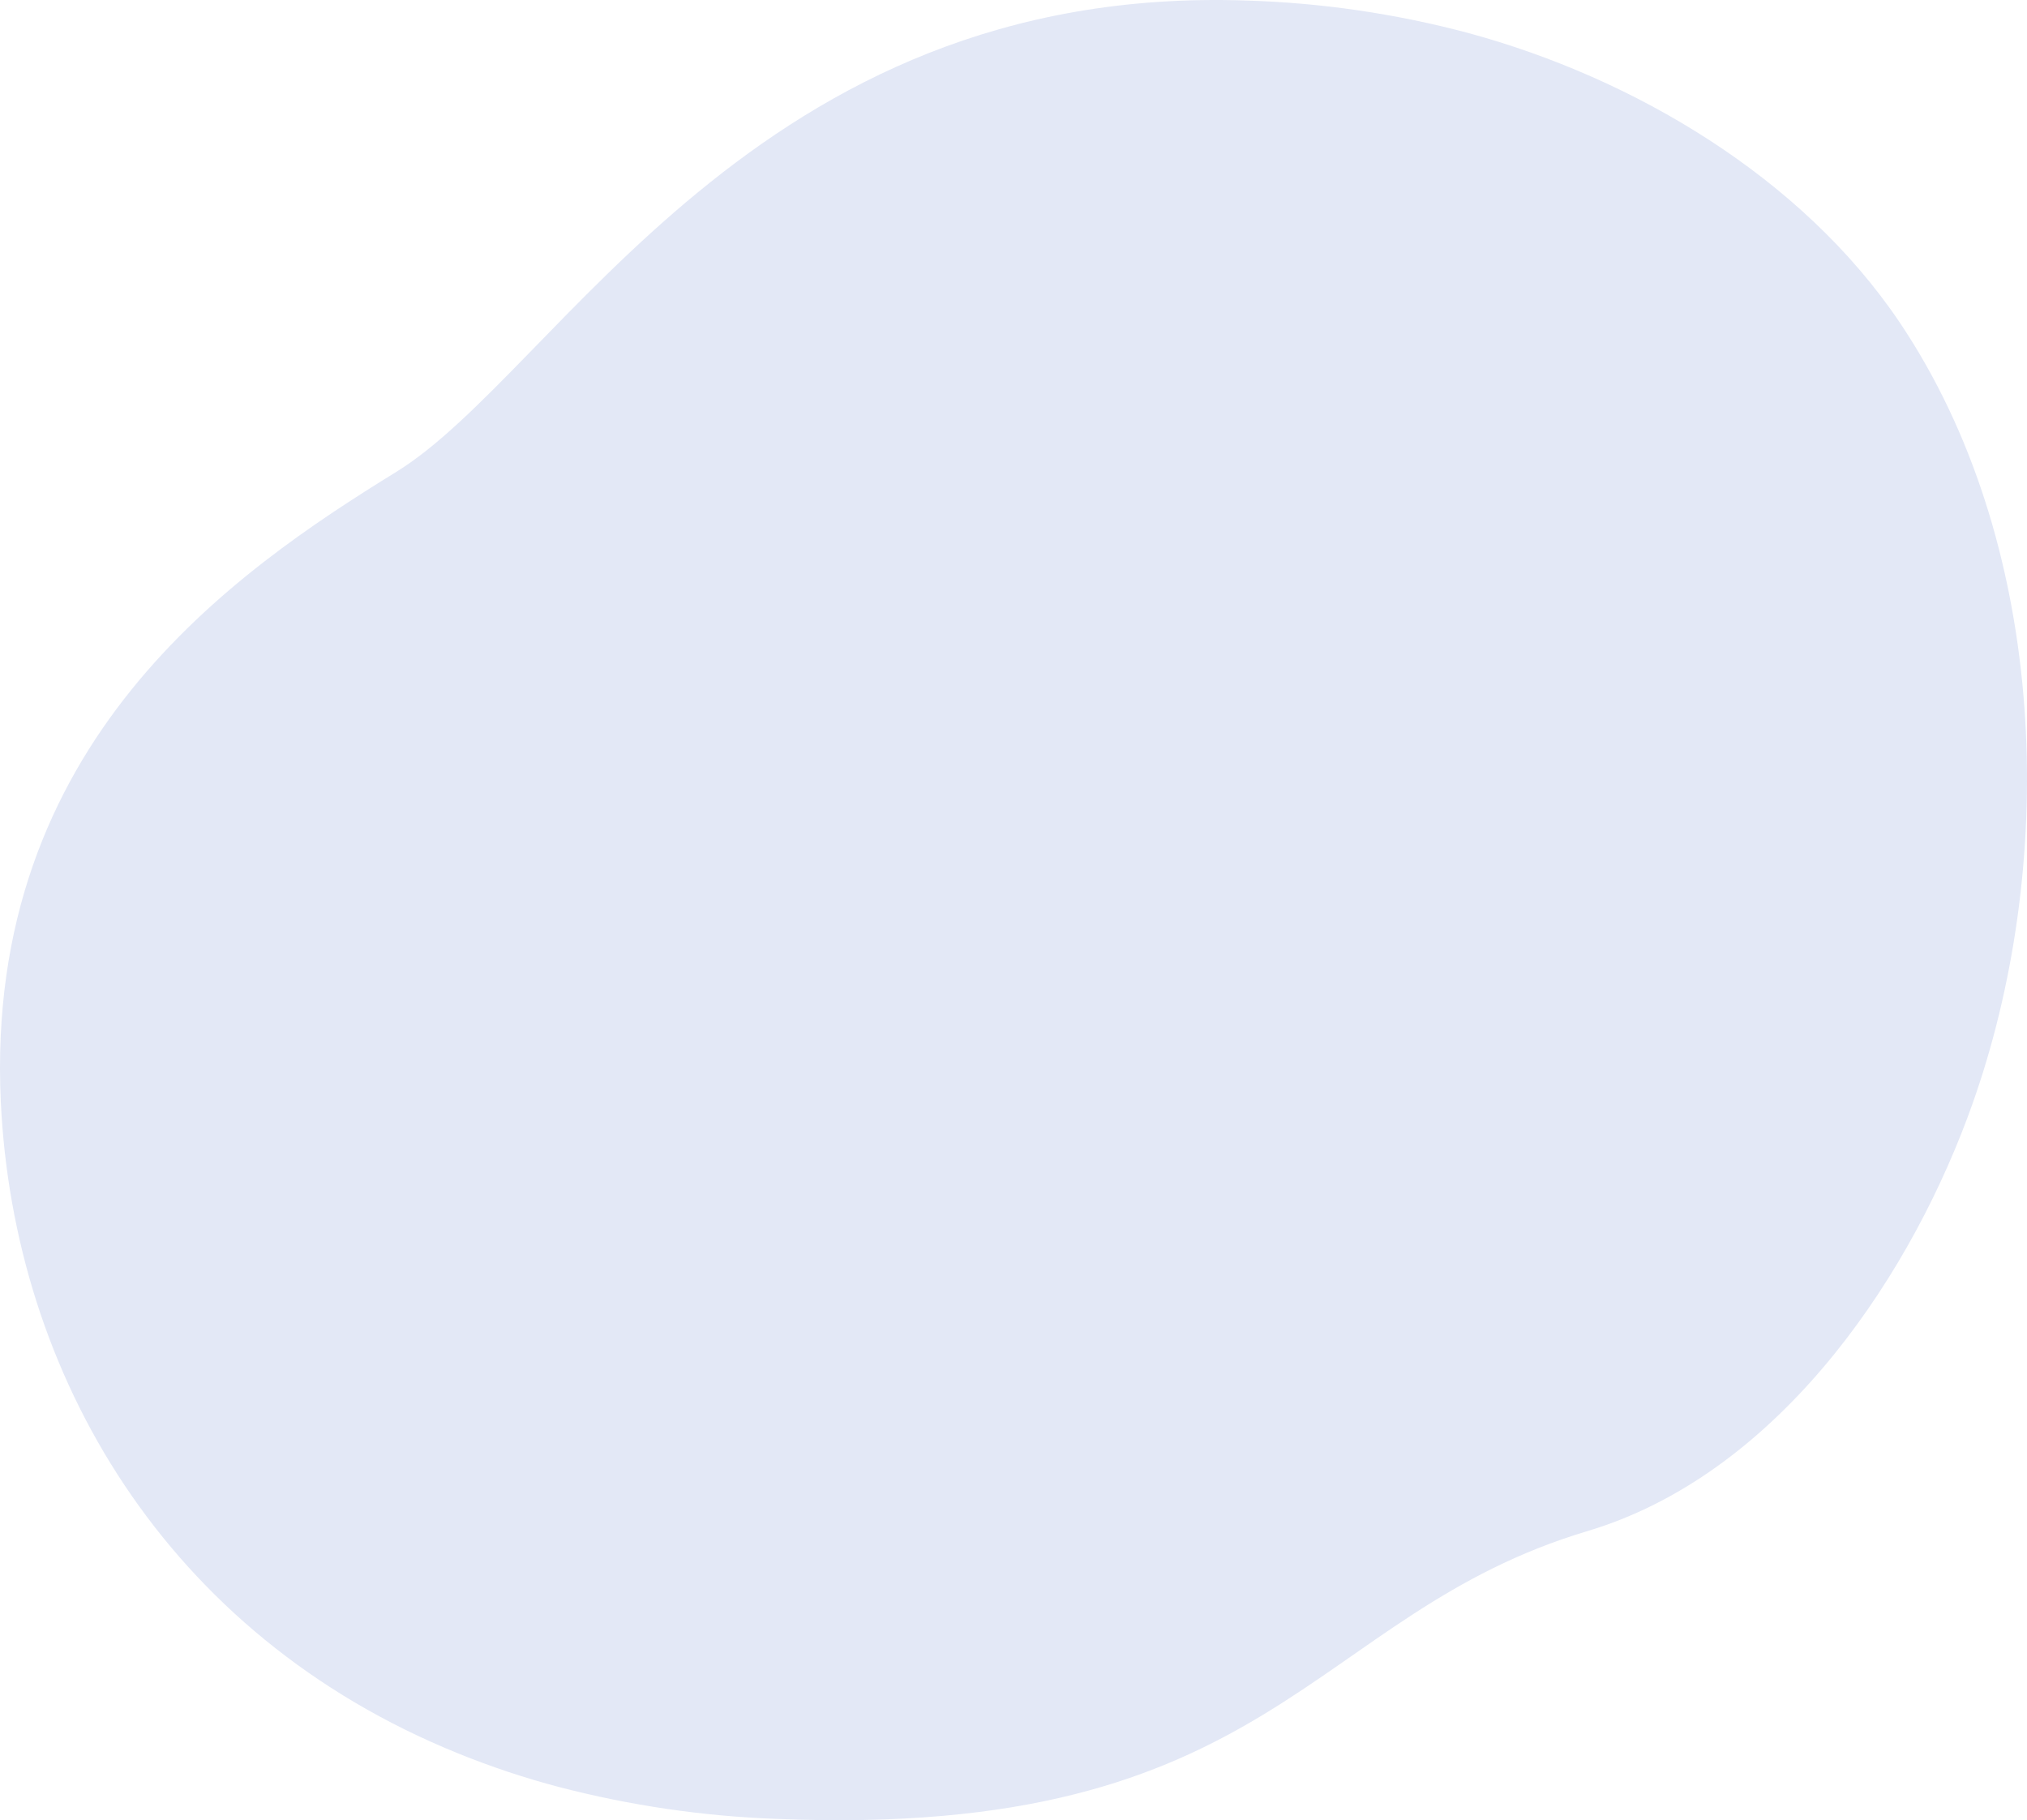 <svg width="874" height="785" viewBox="0 0 874 785" fill="none" xmlns="http://www.w3.org/2000/svg">
<path d="M848.398 481.775C820.711 556.055 764.131 636.457 684.509 660.25C564.127 696.232 549.832 793.363 334.348 784.358C302.883 783.183 271.639 778.591 241.164 770.663C226.263 766.745 211.63 761.868 197.356 756.063C71.463 705.011 5.873 592.62 0.343 475.012C-6.861 320.348 100.9 246.633 170.929 203.455C240.957 160.277 325.357 -6.971 537.267 0.225C569.625 1.183 601.764 5.88 633.046 14.222C704.354 33.551 776.828 76.389 818.943 138.801C822.103 143.486 825.125 148.283 828.009 153.194C884.381 248.969 886.168 380.499 848.398 481.775Z" fill="#E3E8F6"/>
</svg>
